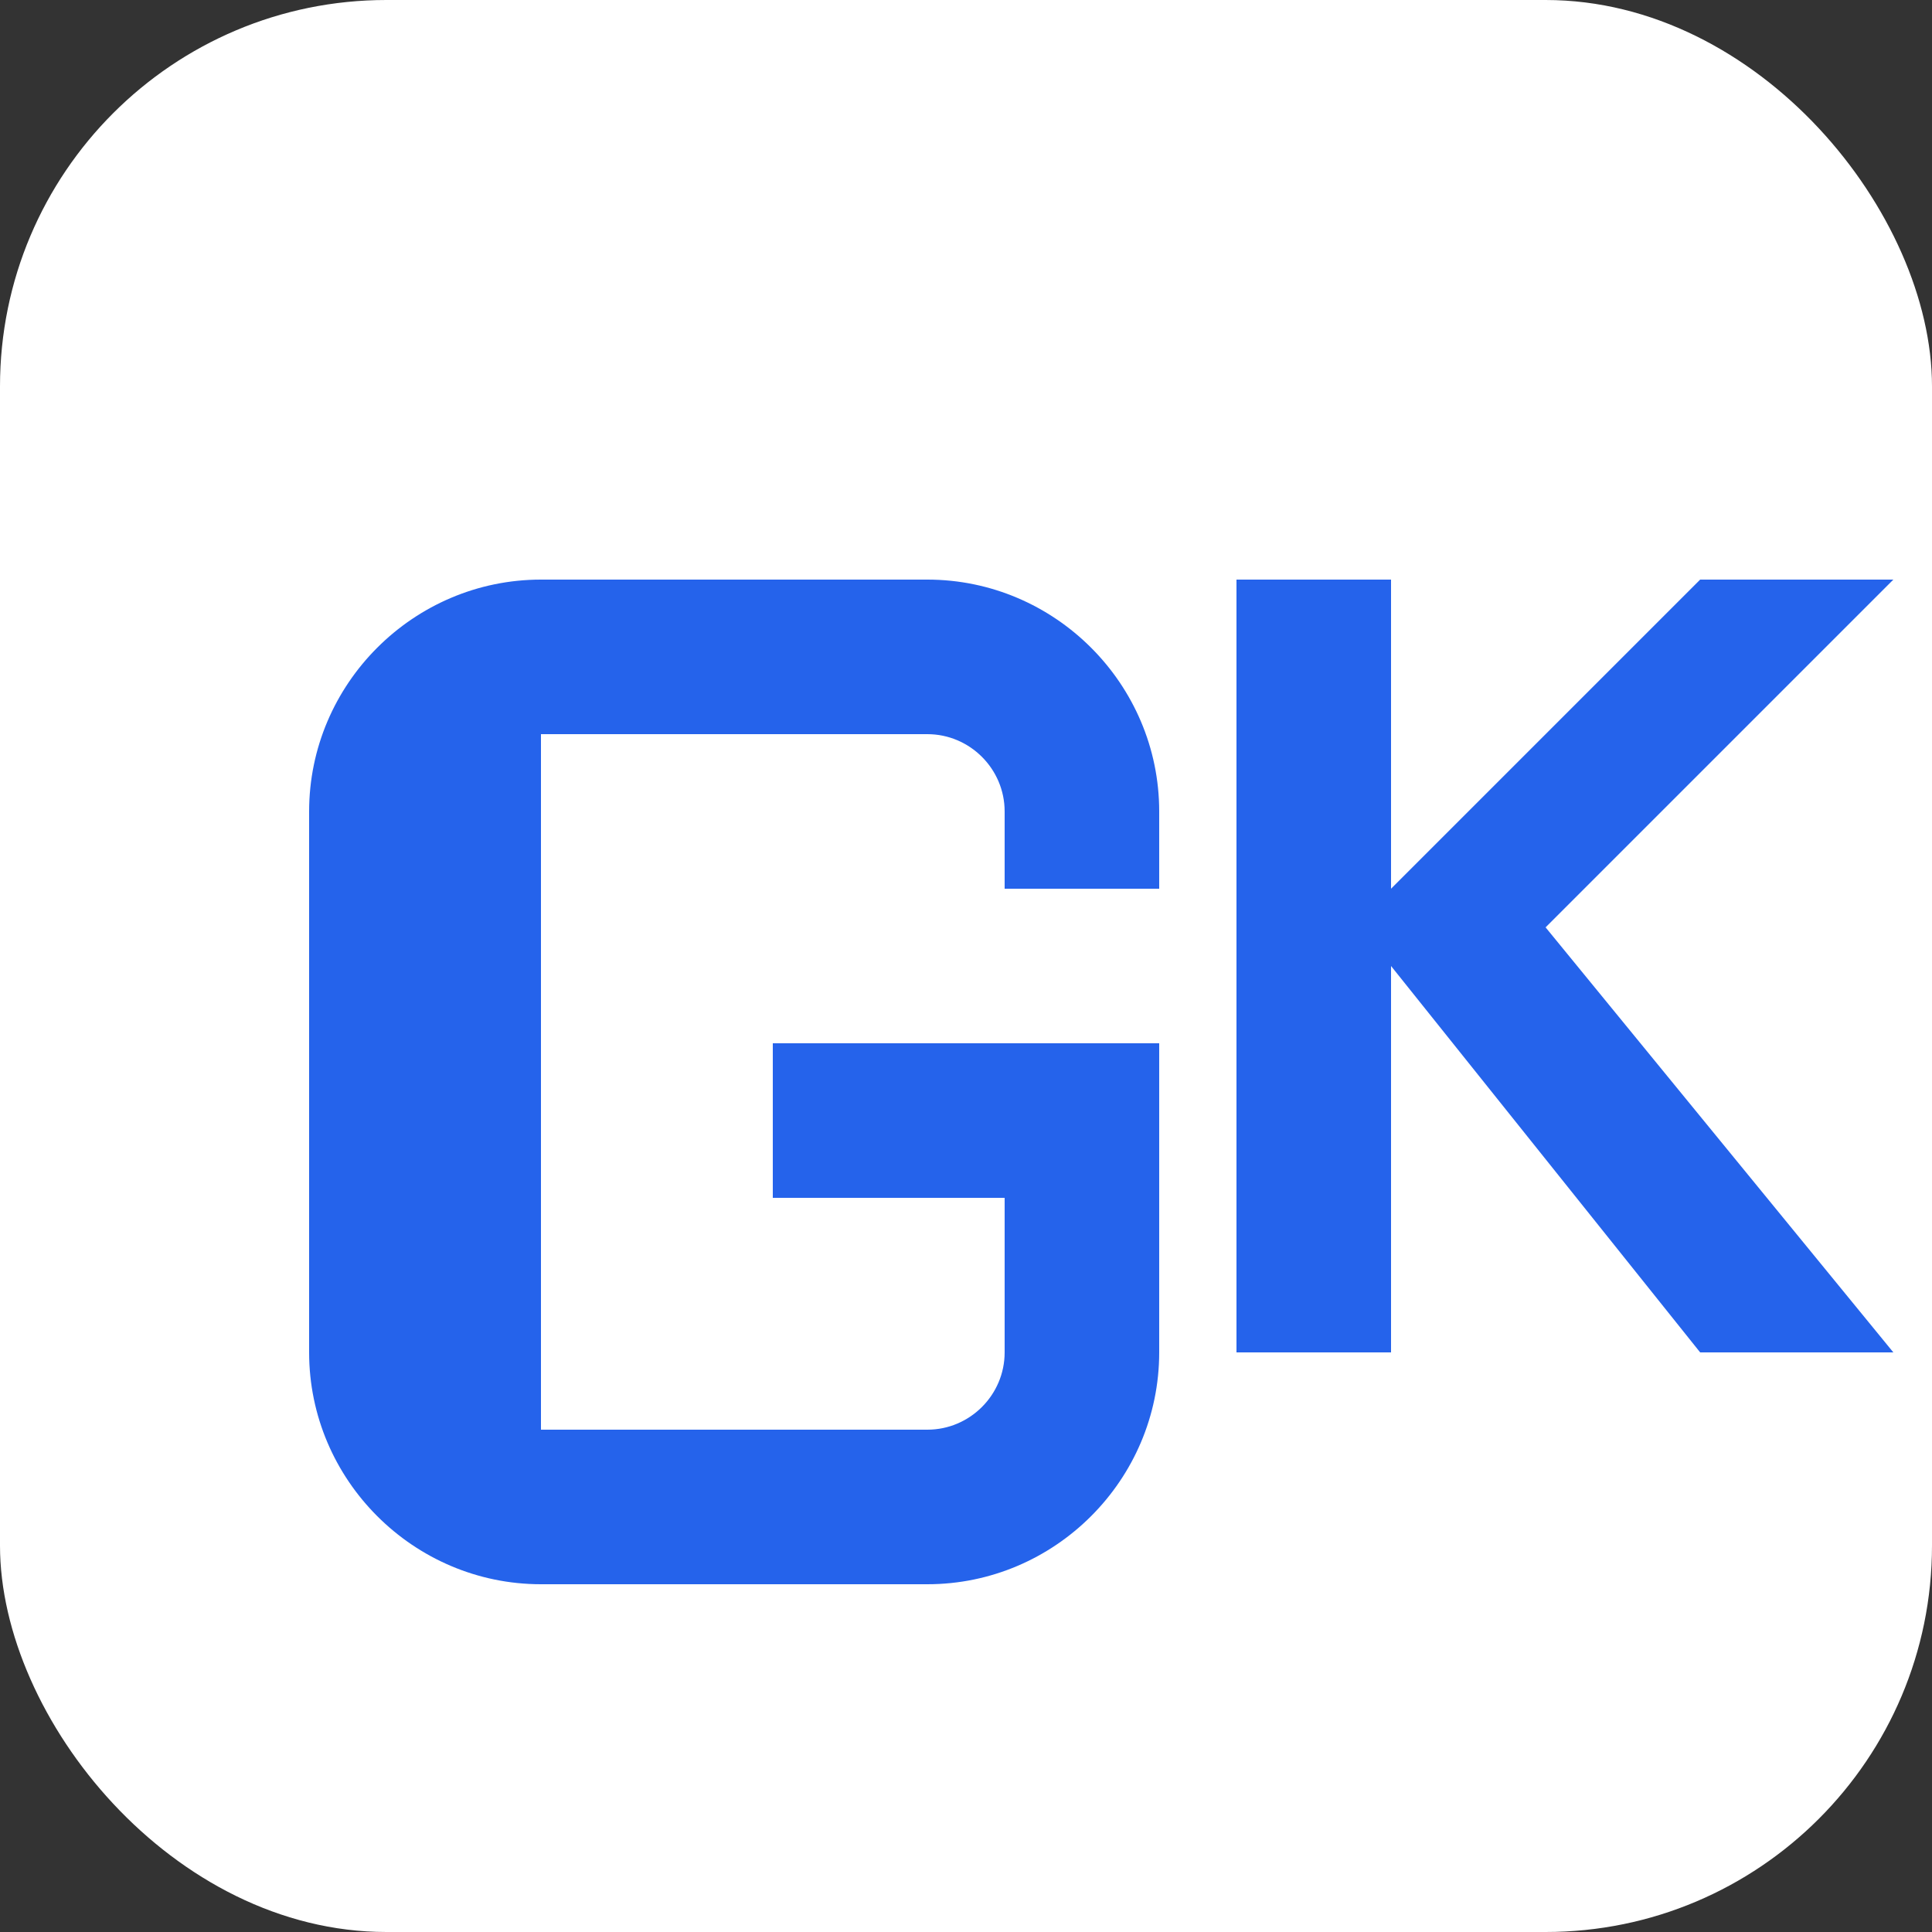 <svg xmlns="http://www.w3.org/2000/svg" viewBox="0 0 100 100">
  <rect x="0" y="0" width="100" height="100" fill="#333333" stroke="none"/>
  <style>
    .primary { fill: #2563eb; }
    @media (prefers-color-scheme: dark) {
      .primary { fill: #60a5fa; }
    }
  </style>
  <rect width="100" height="100" rx="20" fill="#fff"/>
  <g class="primary">
    <path d="M28 30h20c6.6 0 12 5.4 12 12v4h-8v-4c0-2.2-1.8-4-4-4H28v36h20c2.2 0 4-1.8 4-4v-8h-12v-8h20v16c0 6.6-5.4 12-12 12H28c-6.6 0-12-5.4-12-12V42c0-6.6 5.4-12 12-12z"/>
    <path d="M64 30h8v16l16-16h10L80 48l18 22h-10l-16-20v20h-8V30z"/>
  </g>
</svg> 